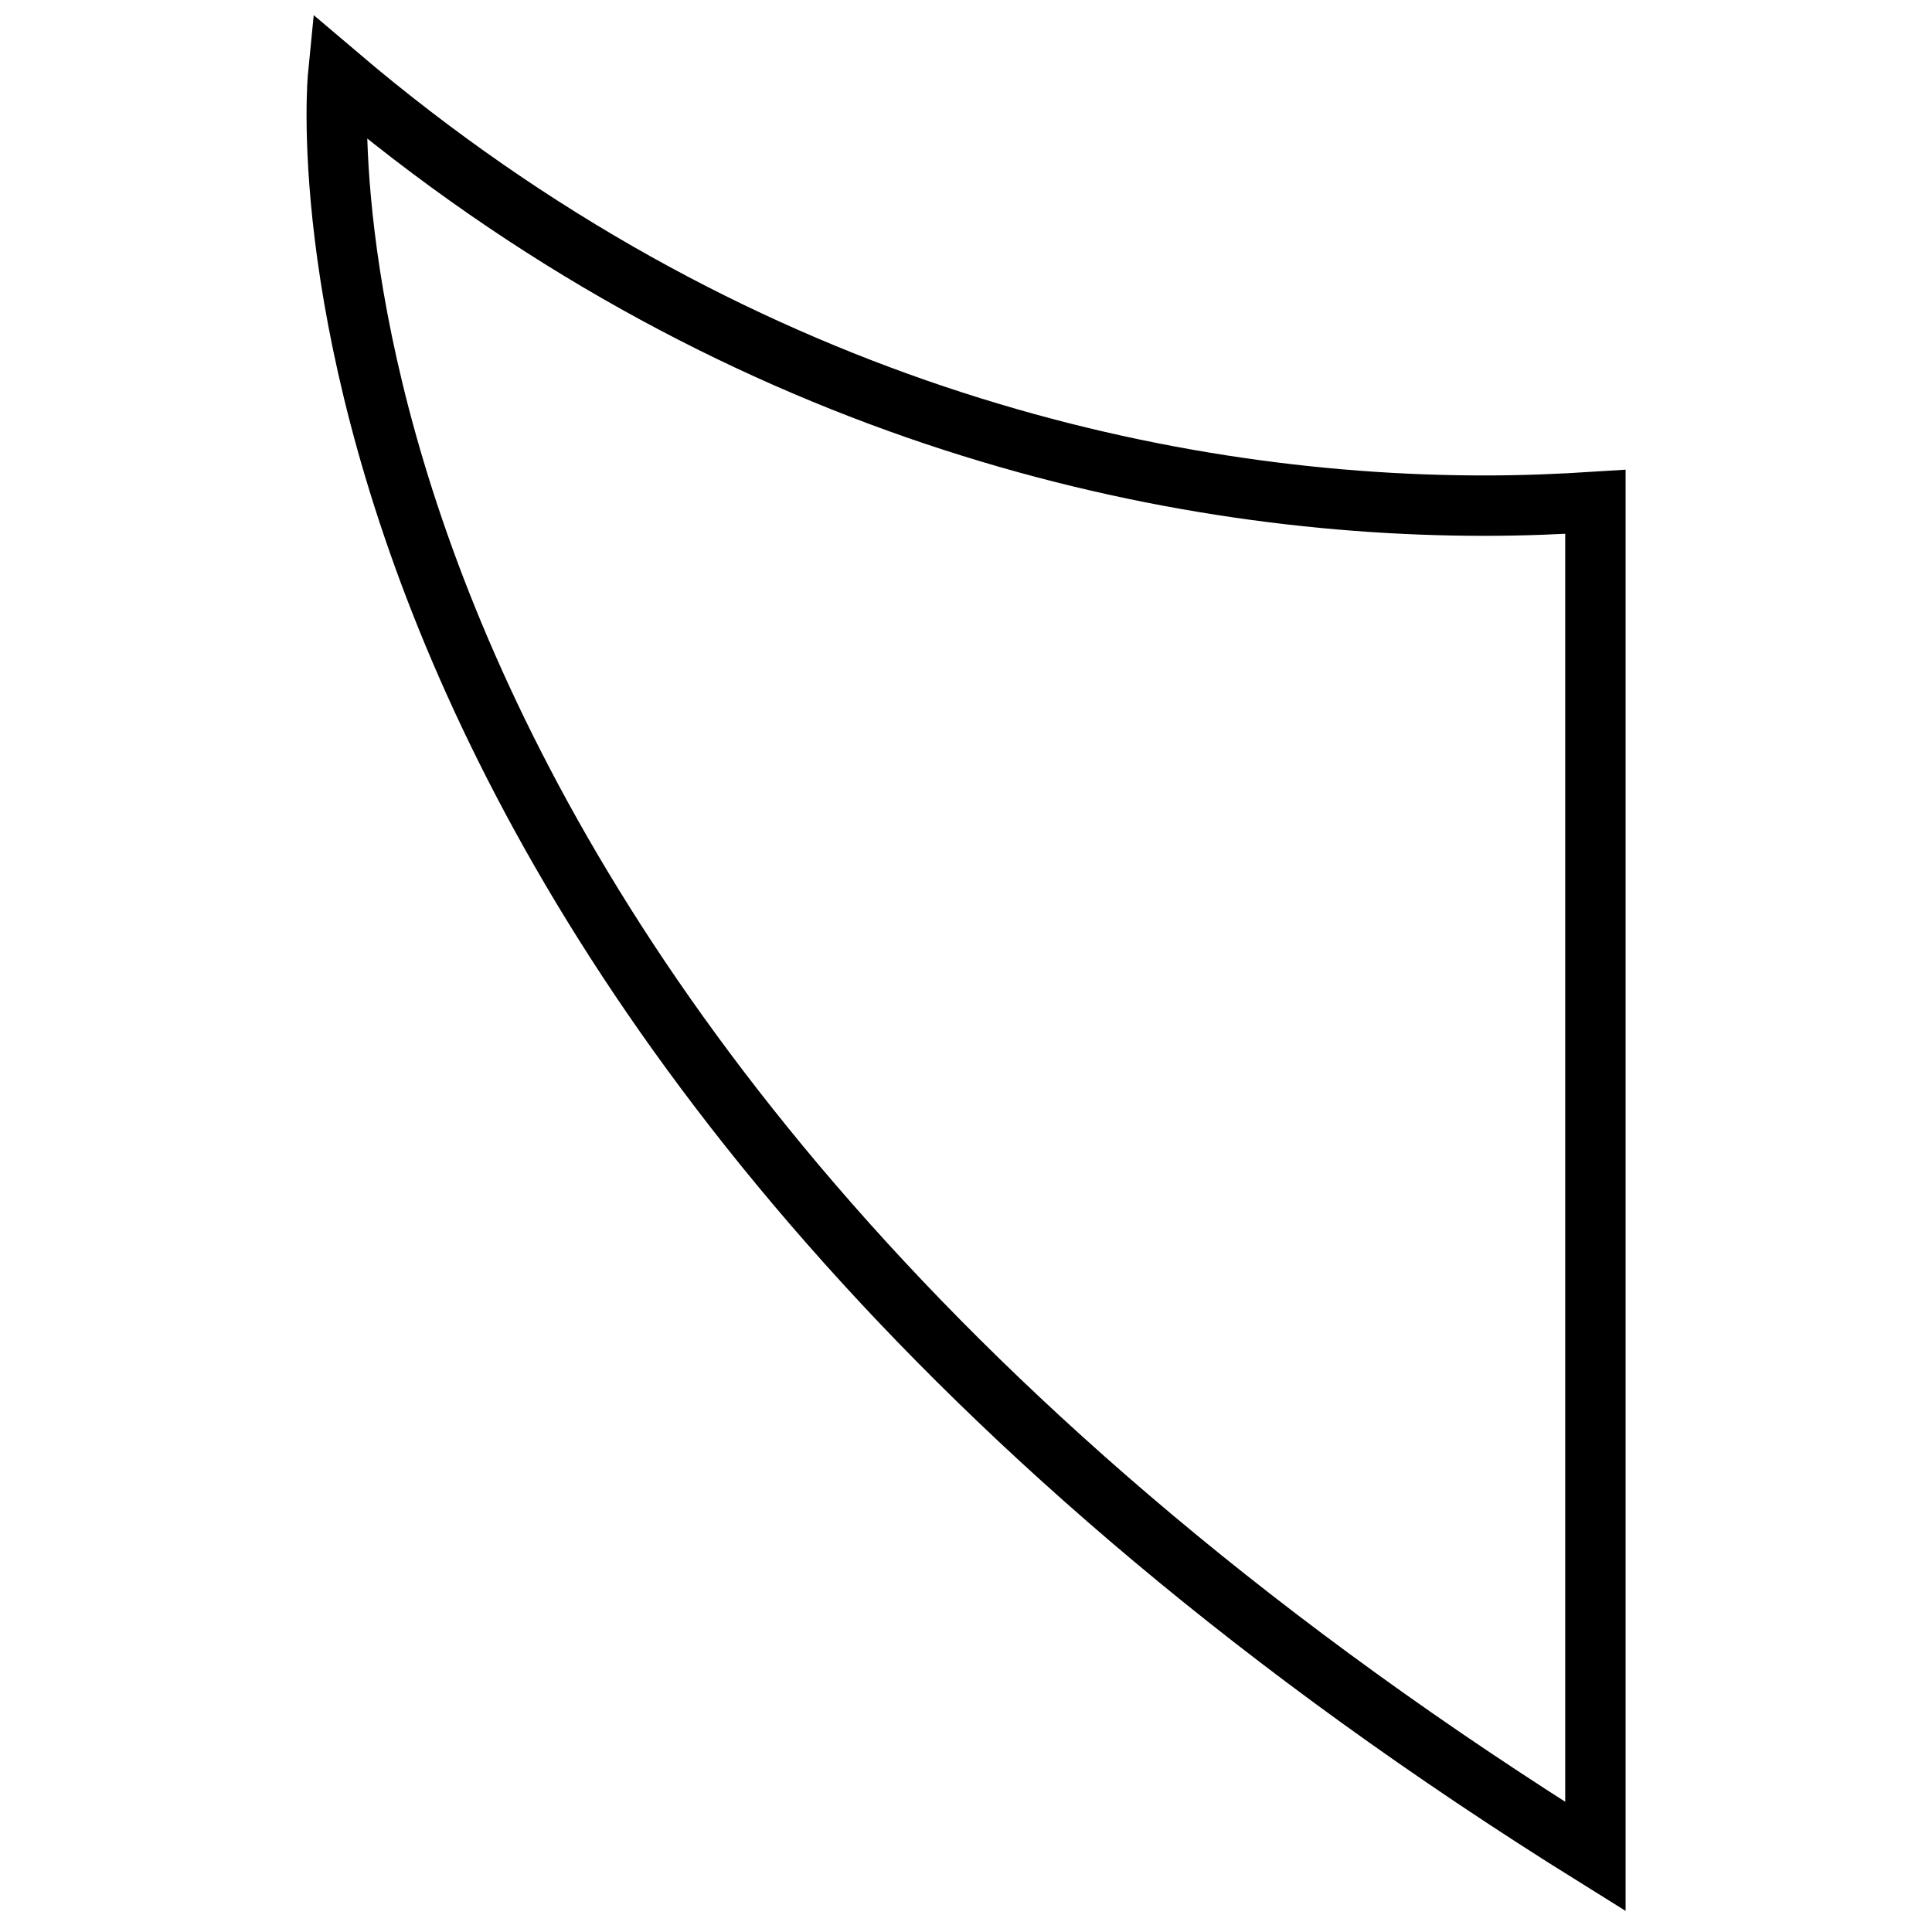 <?xml version="1.0" encoding="utf-8"?>
<!-- Svg Vector Icons : http://www.onlinewebfonts.com/icon -->
<!DOCTYPE svg PUBLIC "-//W3C//DTD SVG 1.1//EN" "http://www.w3.org/Graphics/SVG/1.1/DTD/svg11.dtd">
<svg version="1.1" xmlns="http://www.w3.org/2000/svg" xmlns:xlink="http://www.w3.org/1999/xlink" x="0px" y="0px" viewBox="0 0 256 256" enable-background="new 0 0 256 256" xml:space="preserve">
<g><g><path stroke-width="8" fill-opacity="0" stroke="#000000"  d="M211.4,244V66.5c-4.7,0.3-9.6,0.5-14.7,0.5C153.1,67,96.6,54,44.8,10c0,0-12.3,124.6,166.6,236C211.4,246,211.4,245.3,211.4,244z"/></g></g>
</svg>